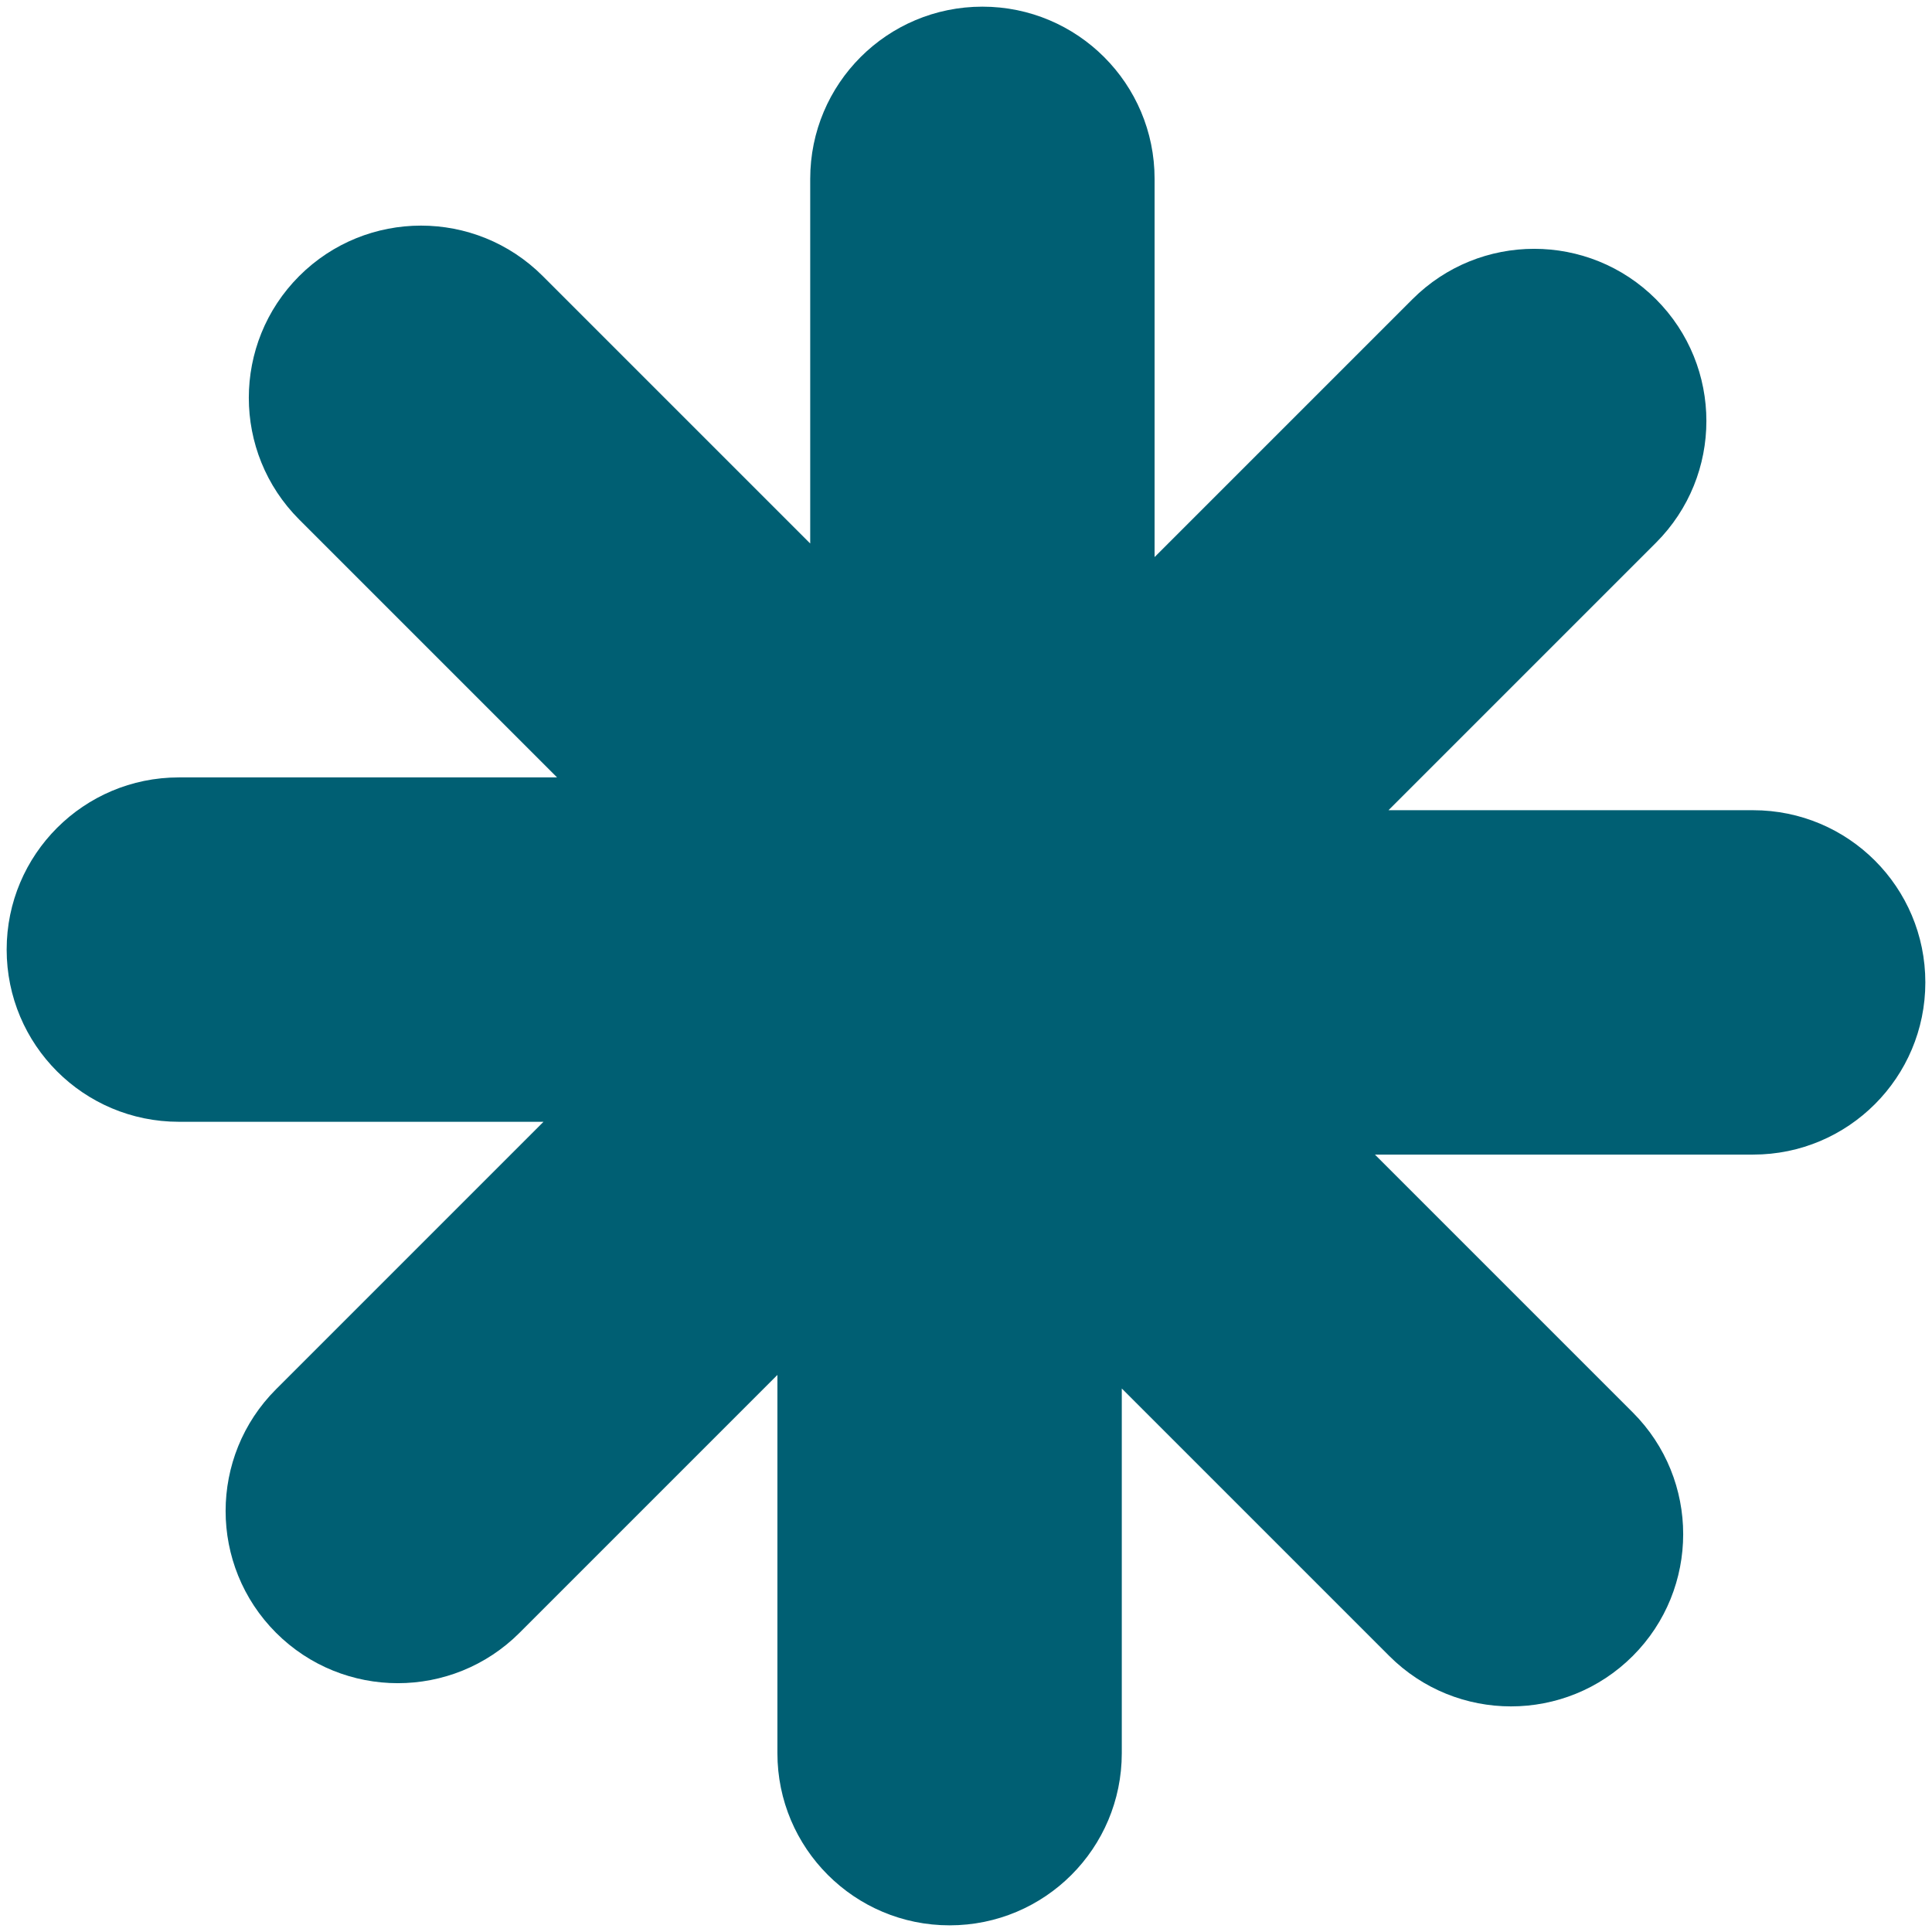 <svg width="145" height="145" viewBox="0 0 145 145" fill="none" xmlns="http://www.w3.org/2000/svg">
<path d="M144.5 73.731C144.5 80.869 138.715 86.654 131.577 86.654H103.191L122.543 106.006C125.066 108.529 126.326 111.835 126.326 115.142C126.326 118.449 125.066 121.759 122.543 124.283C117.493 129.329 109.312 129.329 104.266 124.283L84.192 104.209V131.577C84.192 135.146 82.748 138.379 80.41 140.717C78.071 143.056 74.838 144.5 71.269 144.5C64.131 144.5 58.346 138.715 58.346 131.577V103.191L38.994 122.543C36.471 125.066 33.165 126.326 29.858 126.326C26.551 126.326 23.241 125.066 20.717 122.543C15.671 117.493 15.671 109.312 20.717 104.266L40.791 84.192H13.423C9.854 84.192 6.621 82.748 4.283 80.41C1.944 78.071 0.5 74.838 0.5 71.269C0.5 64.131 6.285 58.346 13.423 58.346H41.809L22.457 38.994C19.934 36.471 18.674 33.165 18.674 29.858C18.674 26.551 19.934 23.241 22.457 20.717C27.507 15.671 35.688 15.671 40.734 20.717L60.808 40.791V13.423C60.808 9.854 62.252 6.621 64.59 4.283C66.929 1.944 70.162 0.5 73.731 0.5C80.869 0.5 86.654 6.285 86.654 13.423V41.809L106.006 22.457C108.529 19.934 111.835 18.674 115.142 18.674C118.449 18.674 121.759 19.934 124.283 22.457C129.329 27.507 129.329 35.688 124.283 40.734L104.209 60.808H131.577C135.146 60.808 138.379 62.252 140.717 64.59C143.056 66.929 144.5 70.162 144.5 73.731Z" fill="#005F73"/>
</svg>
